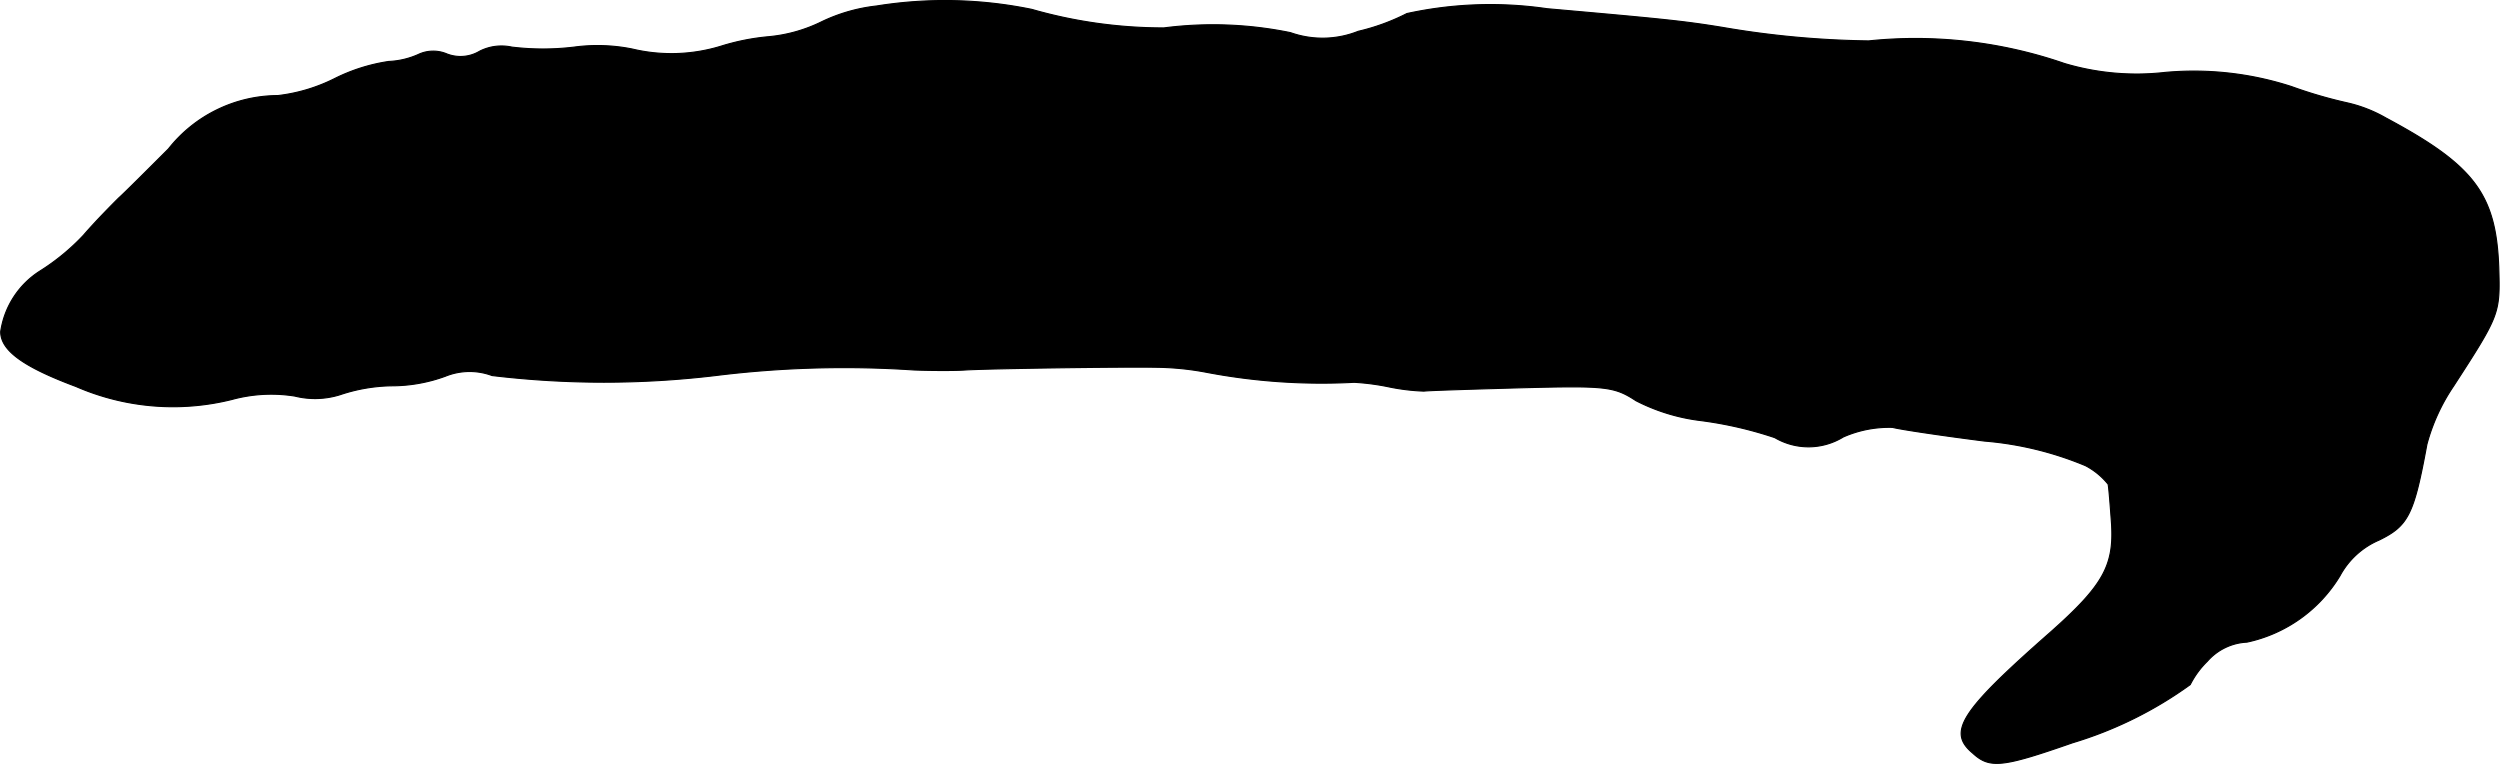 <?xml version="1.0" encoding="UTF-8"?>
<svg xmlns="http://www.w3.org/2000/svg"
     version="1.1"
     width="7.806mm"
     height="2.386mm"
     viewBox="0 0 22.127 6.764">
   <defs>
      <style type="text/css"><![CDATA[
      .a {
        stroke: #000;
        stroke-linecap: round;
        stroke-linejoin: round;
        stroke-width: 0.01px;
      }
    ]]></style>
   </defs>
   <path class="a"
         d="M7.758.053a1.503,1.503,0,0,0-.485.139,1.339,1.339,0,0,1-.472.133,2.018,2.018,0,0,0-.424.085,1.494,1.494,0,0,1-.781.024A1.553,1.553,0,0,0,5.081.417a2.304,2.304,0,0,1-.551,0A.428.428,0,0,0,4.245.453a.33.33,0,0,1-.291.024.309.309,0,0,0-.254.006.715.715,0,0,1-.26.061,1.587,1.587,0,0,0-.478.151,1.509,1.509,0,0,1-.503.151,1.239,1.239,0,0,0-.969.472c-.188.188-.388.388-.442.436C.998,1.804.853,1.949.738,2.082a1.953,1.953,0,0,1-.382.315.767.767,0,0,0-.351.539c0,.164.194.309.666.485a2.151,2.151,0,0,0,1.381.115,1.319,1.319,0,0,1,.557-.03.741.741,0,0,0,.4-.012,1.503,1.503,0,0,1,.454-.079A1.381,1.381,0,0,0,3.942,3.33.569.569,0,0,1,4.354,3.324a8.328,8.328,0,0,0,1.981,0A9.237,9.237,0,0,1,8.091,3.275c.17.006.369.006.454,0,.176-.012,1.387-.03,1.696-.024a2.516,2.516,0,0,1,.424.042,5.436,5.436,0,0,0,1.32.091,2.071,2.071,0,0,1,.315.042,1.87,1.87,0,0,0,.303.036c.048-.006.448-.018.878-.03.727-.018.806-.012.999.115a1.698,1.698,0,0,0,.575.176,3.452,3.452,0,0,1,.654.151.588.588,0,0,0,.606-.006,1.007,1.007,0,0,1,.436-.085c.067.018.436.073.812.121a2.941,2.941,0,0,1,.896.218.634.634,0,0,1,.2.164c.006.024.018.176.03.345.024.376-.073.551-.545.969-.793.697-.909.878-.684,1.066.151.139.26.127.884-.091a3.486,3.486,0,0,0,1.042-.515.78.78,0,0,1,.151-.206.498.498,0,0,1,.351-.17,1.272,1.272,0,0,0,.824-.588.709.709,0,0,1,.345-.315c.26-.127.309-.224.424-.848a1.707,1.707,0,0,1,.236-.515c.412-.636.412-.642.4-1.054-.024-.648-.218-.902-.999-1.32a1.226,1.226,0,0,0-.339-.133,4.046,4.046,0,0,1-.497-.145A2.802,2.802,0,0,0,19.163.641,2.232,2.232,0,0,1,18.273.562,4.036,4.036,0,0,0,16.54.362,8.191,8.191,0,0,1,15.238.241c-.339-.055-.515-.073-1.545-.164A3.468,3.468,0,0,0,12.452.12a1.886,1.886,0,0,1-.43.157.851.851,0,0,1-.6.012,3.403,3.403,0,0,0-1.121-.042,4.224,4.224,0,0,1-1.169-.164A3.819,3.819,0,0,0,7.758.053Z"/>
</svg>
